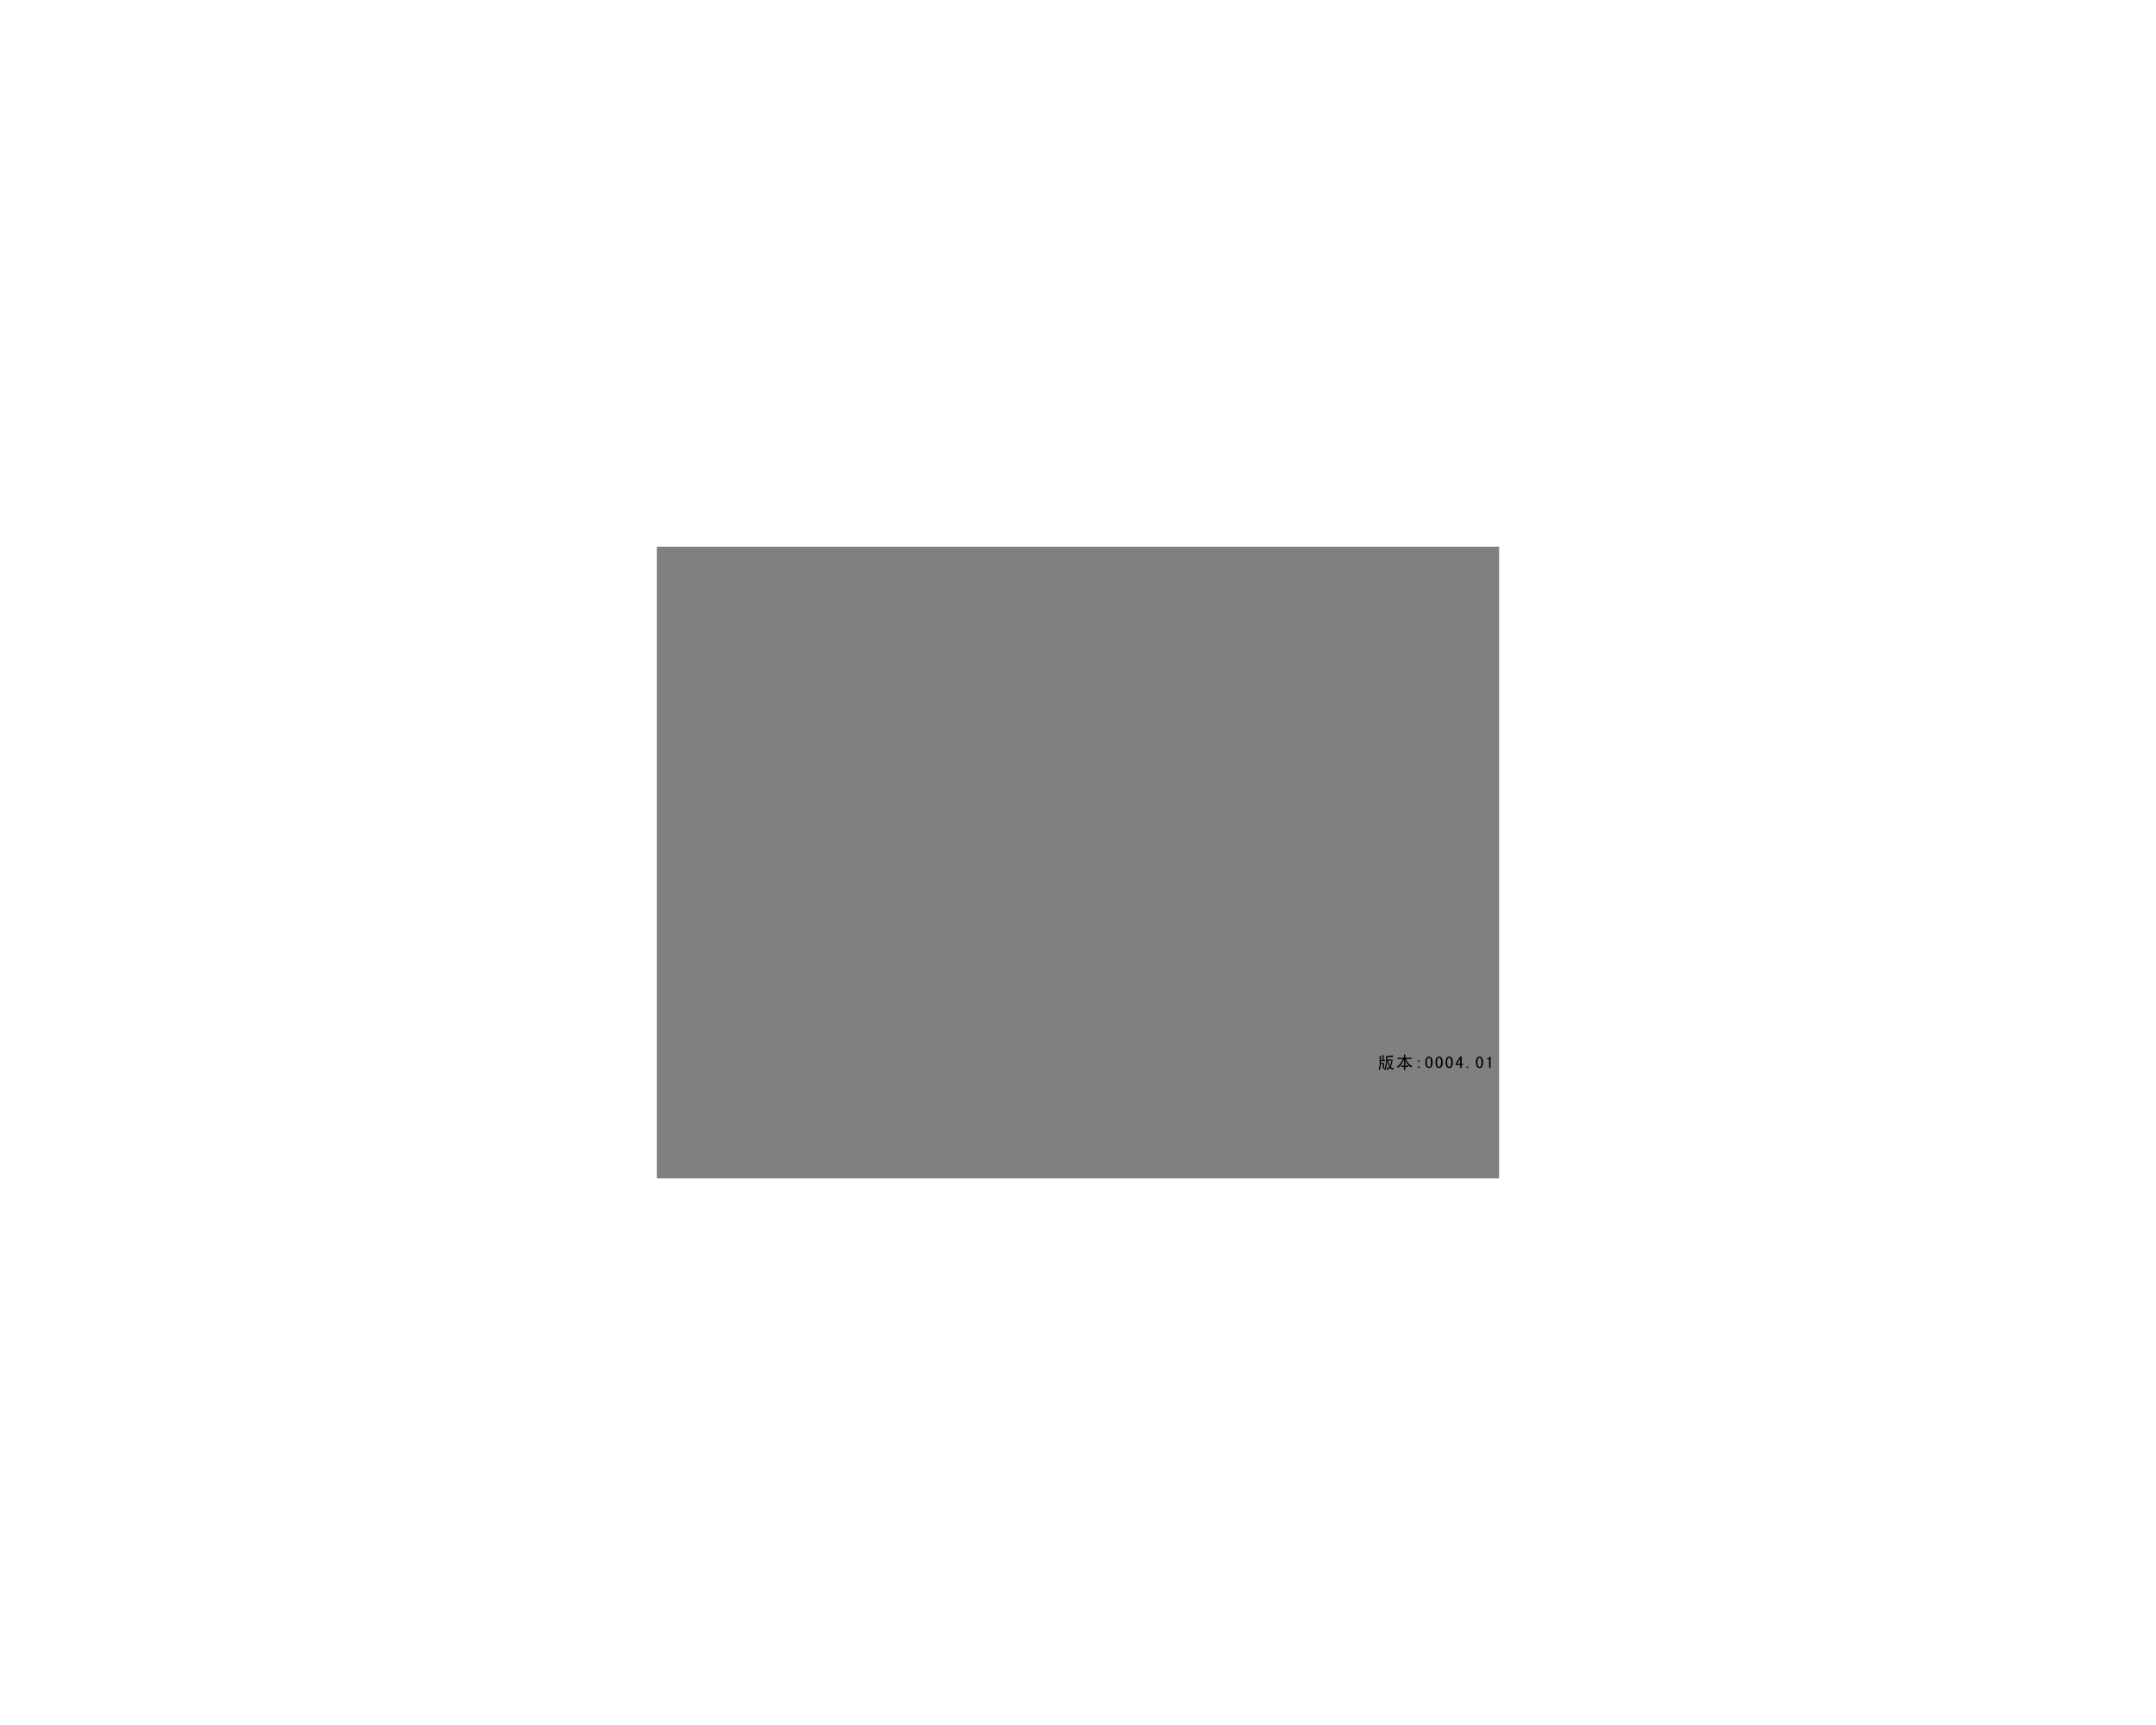 <?xml version="1.0" encoding="UTF-8" standalone="no"?>
<svg xmlns:xlink="http://www.w3.org/1999/xlink" height="1024.0px" width="1280.0px" xmlns="http://www.w3.org/2000/svg">
  <rect width="100%" height="100%" fill="#808080" stroke="none"/>
  <g transform="matrix(1.0, 0.0, 0.0, 1.0, 389.95, 324.55)">
    <path d="M500.05 0.0 L0.05 0.0 0.05 375.0 500.05 375.0 500.05 0.0 M890.05 699.45 L-389.95 699.45 -389.95 -324.55 890.05 -324.55 890.05 699.45" fill="#ffffff" fill-rule="evenodd" stroke="none"/>
    <path d="M500.05 0.0 L500.05 375.0 0.05 375.0 0.05 0.0 500.05 0.0 Z" fill="none" stroke="#000000" stroke-linecap="round" stroke-linejoin="round" stroke-width="0.05"/>
    <path d="M500.05 0.0 L0.05 0.0 0.05 375.0 500.05 375.0 500.05 0.0 M890.05 699.45 L-389.95 699.45 -389.95 -324.55 890.05 -324.55 890.05 699.45" fill="#ffffff" fill-rule="evenodd" stroke="none"/>
    <path d="M500.05 0.0 L500.05 375.0 0.05 375.0 0.05 0.0 500.05 0.0 Z" fill="none" stroke="#000000" stroke-linecap="round" stroke-linejoin="round" stroke-width="0.05"/>
    <path d="M476.9 304.05 L475.1 306.95 476.9 306.95 476.9 304.05 M478.6 307.7 L477.8 307.7 477.8 309.4 476.9 309.4 476.9 307.7 474.25 307.7 474.25 306.95 476.9 302.65 477.8 302.65 477.8 306.95 478.6 306.95 478.6 307.7 M481.65 308.55 L481.65 309.4 480.75 309.4 480.75 308.55 481.65 308.55 M469.5 308.0 Q469.85 308.75 470.45 308.75 471.1 308.75 471.35 308.0 L471.65 306.05 471.35 304.1 Q471.1 303.4 470.45 303.4 469.85 303.4 469.5 304.1 469.2 304.8 469.2 306.05 469.2 307.3 469.5 308.0 M468.8 303.65 Q469.3 302.65 470.45 302.65 471.6 302.65 472.1 303.65 472.6 304.65 472.6 306.05 472.6 307.45 472.1 308.45 471.6 309.45 470.45 309.45 469.3 309.45 468.8 308.45 468.25 307.45 468.25 306.05 468.25 304.65 468.8 303.65 M466.6 306.05 Q466.6 307.45 466.1 308.45 465.6 309.45 464.45 309.45 463.3 309.45 462.8 308.45 462.25 307.45 462.25 306.05 462.25 304.65 462.8 303.65 463.3 302.65 464.45 302.65 465.6 302.65 466.1 303.65 466.6 304.65 466.6 306.05 M460.6 306.05 Q460.6 307.45 460.1 308.45 459.6 309.45 458.45 309.45 457.3 309.45 456.8 308.45 456.25 307.45 456.25 306.05 456.25 304.65 456.8 303.65 457.3 302.65 458.45 302.65 459.6 302.65 460.1 303.65 460.6 304.65 460.6 306.05 M459.35 304.1 Q459.1 303.4 458.45 303.4 457.85 303.4 457.5 304.1 457.2 304.8 457.2 306.05 457.2 307.3 457.5 308.0 457.85 308.75 458.45 308.75 459.1 308.75 459.35 308.0 L459.65 306.05 459.35 304.1 M465.35 304.1 Q465.1 303.4 464.45 303.4 463.85 303.4 463.5 304.1 463.2 304.8 463.2 306.05 463.2 307.3 463.5 308.0 463.85 308.75 464.45 308.75 465.1 308.75 465.35 308.0 L465.65 306.05 465.35 304.1 M446.45 306.9 Q447.5 307.9 448.5 308.3 L447.75 309.1 Q446.25 308.05 445.5 307.05 444.75 306.0 444.35 304.3 L444.35 308.05 444.85 308.05 446.15 308.0 446.15 308.75 444.85 308.75 444.35 308.75 444.4 310.55 443.5 310.55 443.55 308.75 443.0 308.75 441.85 308.75 441.85 308.0 443.0 308.05 443.55 308.05 443.55 304.3 442.15 307.2 440.15 309.35 Q439.8 308.95 439.35 308.7 440.6 307.9 441.45 306.75 442.3 305.55 442.8 304.1 L441.15 304.1 439.75 304.15 439.75 303.35 441.1 303.4 443.55 303.4 443.55 302.7 443.5 301.45 444.4 301.45 444.35 302.6 444.35 303.4 446.55 303.4 448.15 303.35 448.15 304.1 446.6 304.1 444.95 304.1 Q445.45 305.9 446.45 306.9 M452.85 305.8 L451.95 305.8 451.95 304.95 452.85 304.95 452.85 305.8 M452.85 308.55 L452.85 309.4 451.95 309.4 451.95 308.55 452.85 308.55 M434.45 305.0 Q434.7 307.5 435.35 308.35 L436.2 305.0 434.45 305.0 M430.8 302.95 L430.75 301.8 431.55 301.8 431.5 302.9 431.5 304.65 432.3 304.6 432.3 305.3 431.45 305.25 429.9 305.25 429.9 306.45 431.75 306.45 431.7 308.0 431.75 309.7 430.95 309.7 431.0 307.05 429.85 307.05 429.65 308.85 429.1 310.65 428.45 310.05 Q429.15 308.75 429.2 306.05 L429.1 302.25 430.0 302.3 429.9 303.3 429.9 304.65 430.8 304.65 430.8 302.95 M436.75 301.9 L437.3 302.85 435.35 302.95 433.65 303.05 433.65 304.4 436.85 304.4 436.45 306.85 435.75 308.75 436.5 309.35 437.55 309.75 436.95 310.55 436.0 310.0 435.3 309.4 433.7 310.7 433.0 310.05 Q434.1 309.6 434.85 308.75 L434.25 307.3 Q434.0 306.45 433.85 305.0 L433.65 305.0 433.3 308.4 432.5 310.65 431.7 310.2 Q432.3 309.35 432.5 308.5 L432.85 306.65 432.95 304.45 432.85 302.4 435.05 302.25 436.75 301.9 M495.0 302.65 L495.0 309.4 494.1 309.4 494.1 304.2 492.95 304.2 492.95 303.75 494.0 303.45 494.55 302.65 495.0 302.65 M489.35 304.1 Q489.1 303.4 488.45 303.4 487.85 303.4 487.5 304.1 487.2 304.8 487.2 306.05 487.2 307.3 487.5 308.0 487.85 308.75 488.45 308.75 489.1 308.75 489.35 308.0 L489.65 306.05 489.35 304.1 M490.6 306.05 Q490.6 307.45 490.1 308.45 489.6 309.45 488.45 309.45 487.3 309.45 486.8 308.45 486.25 307.45 486.25 306.05 486.25 304.65 486.8 303.65 487.3 302.65 488.45 302.65 489.6 302.65 490.1 303.65 490.6 304.65 490.6 306.05" fill="#000000" fill-rule="evenodd" stroke="none"/>
  </g>
</svg>
